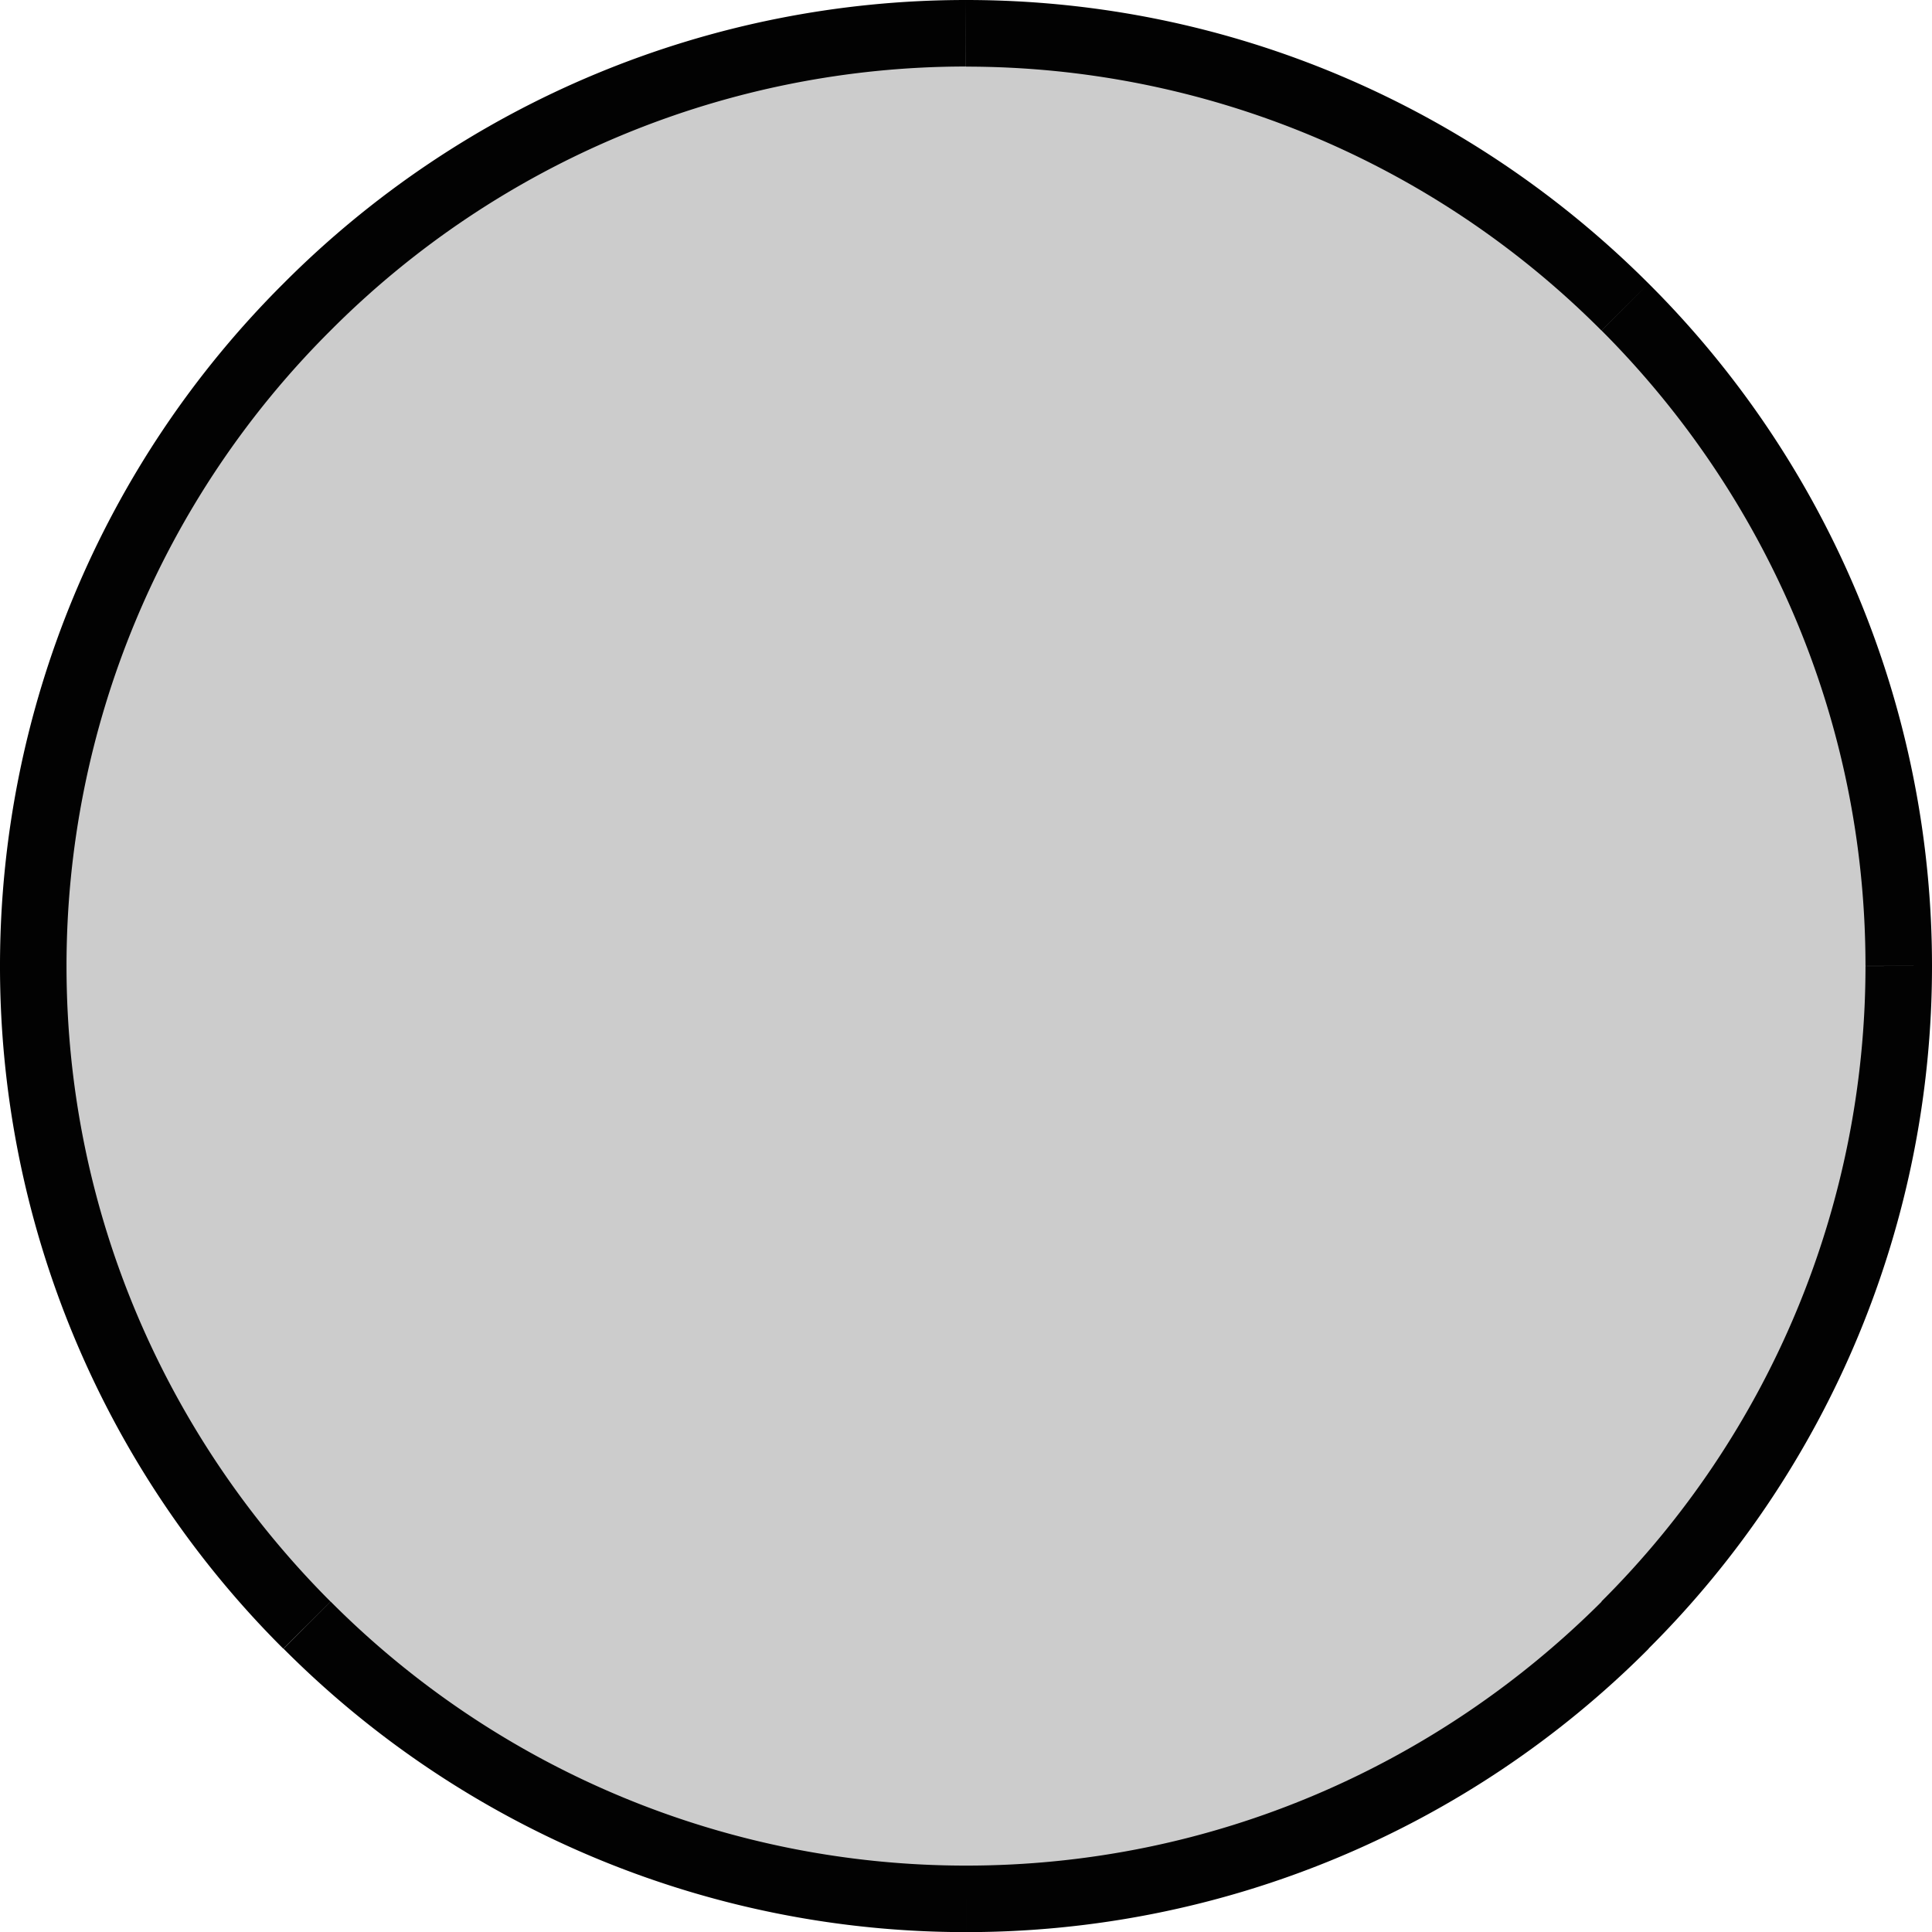 <svg xmlns="http://www.w3.org/2000/svg" viewBox="0 0 16.933 16.933" height="64" width="64">
    <defs>
        <radialGradient id="a" cx="0" cy="0" r=".92" gradientTransform="translate(480.19 492.38) scale(87.874)"
                        gradientUnits="userSpaceOnUse">
            <stop stop-color="#ccc" offset="0"/>
            <stop stop-color="#ccc" offset="1"/>
        </radialGradient>
    </defs>
    <g opacity=".989" stroke-width="14.505">
        <path fill-rule="evenodd" fill="url(#a)"
              d="M488.98 518.74c24.2 0 43.937-19.737 43.937-43.937s-19.737-43.937-43.937-43.937-43.937 19.737-43.937 43.937 19.737 43.937 43.937 43.937"
              transform="matrix(.186 0 0 -.186 -82.511 96.809)"/>
        <path d="M8.467 0v.584zm0 0c2.332 0 4.448.951 5.982 2.485l-.413.412A7.859 7.859 0 008.467.584zm5.982 2.485a8.441 8.441 0 012.484 5.981h-.583c0-2.17-.886-4.14-2.313-5.569zm2.484 5.981h-.583zm0 0v.001h-.583zm0 .001a8.44 8.44 0 01-2.484 5.982l-.413-.413a7.858 7.858 0 002.314-5.569zM14.45 14.45a8.44 8.44 0 01-5.982 2.484v-.583c2.17 0 4.141-.886 5.57-2.314zm-5.982 2.484v-.583zm0 0v-.583zm0 0a8.44 8.44 0 01-5.983-2.484l.413-.413a7.858 7.858 0 005.57 2.314zM2.483 14.45A8.44 8.44 0 010 8.467h.583c0 2.17.886 4.141 2.314 5.57zM0 8.467h.583zm0 0h.583zm0 0a8.44 8.44 0 012.485-5.983l.412.413a7.859 7.859 0 00-2.314 5.57zm2.485-5.983A8.441 8.441 0 018.465 0v.583a7.86 7.86 0 00-5.568 2.314zM8.465 0h.002v.583h-.001"/>
    </g>
</svg>

